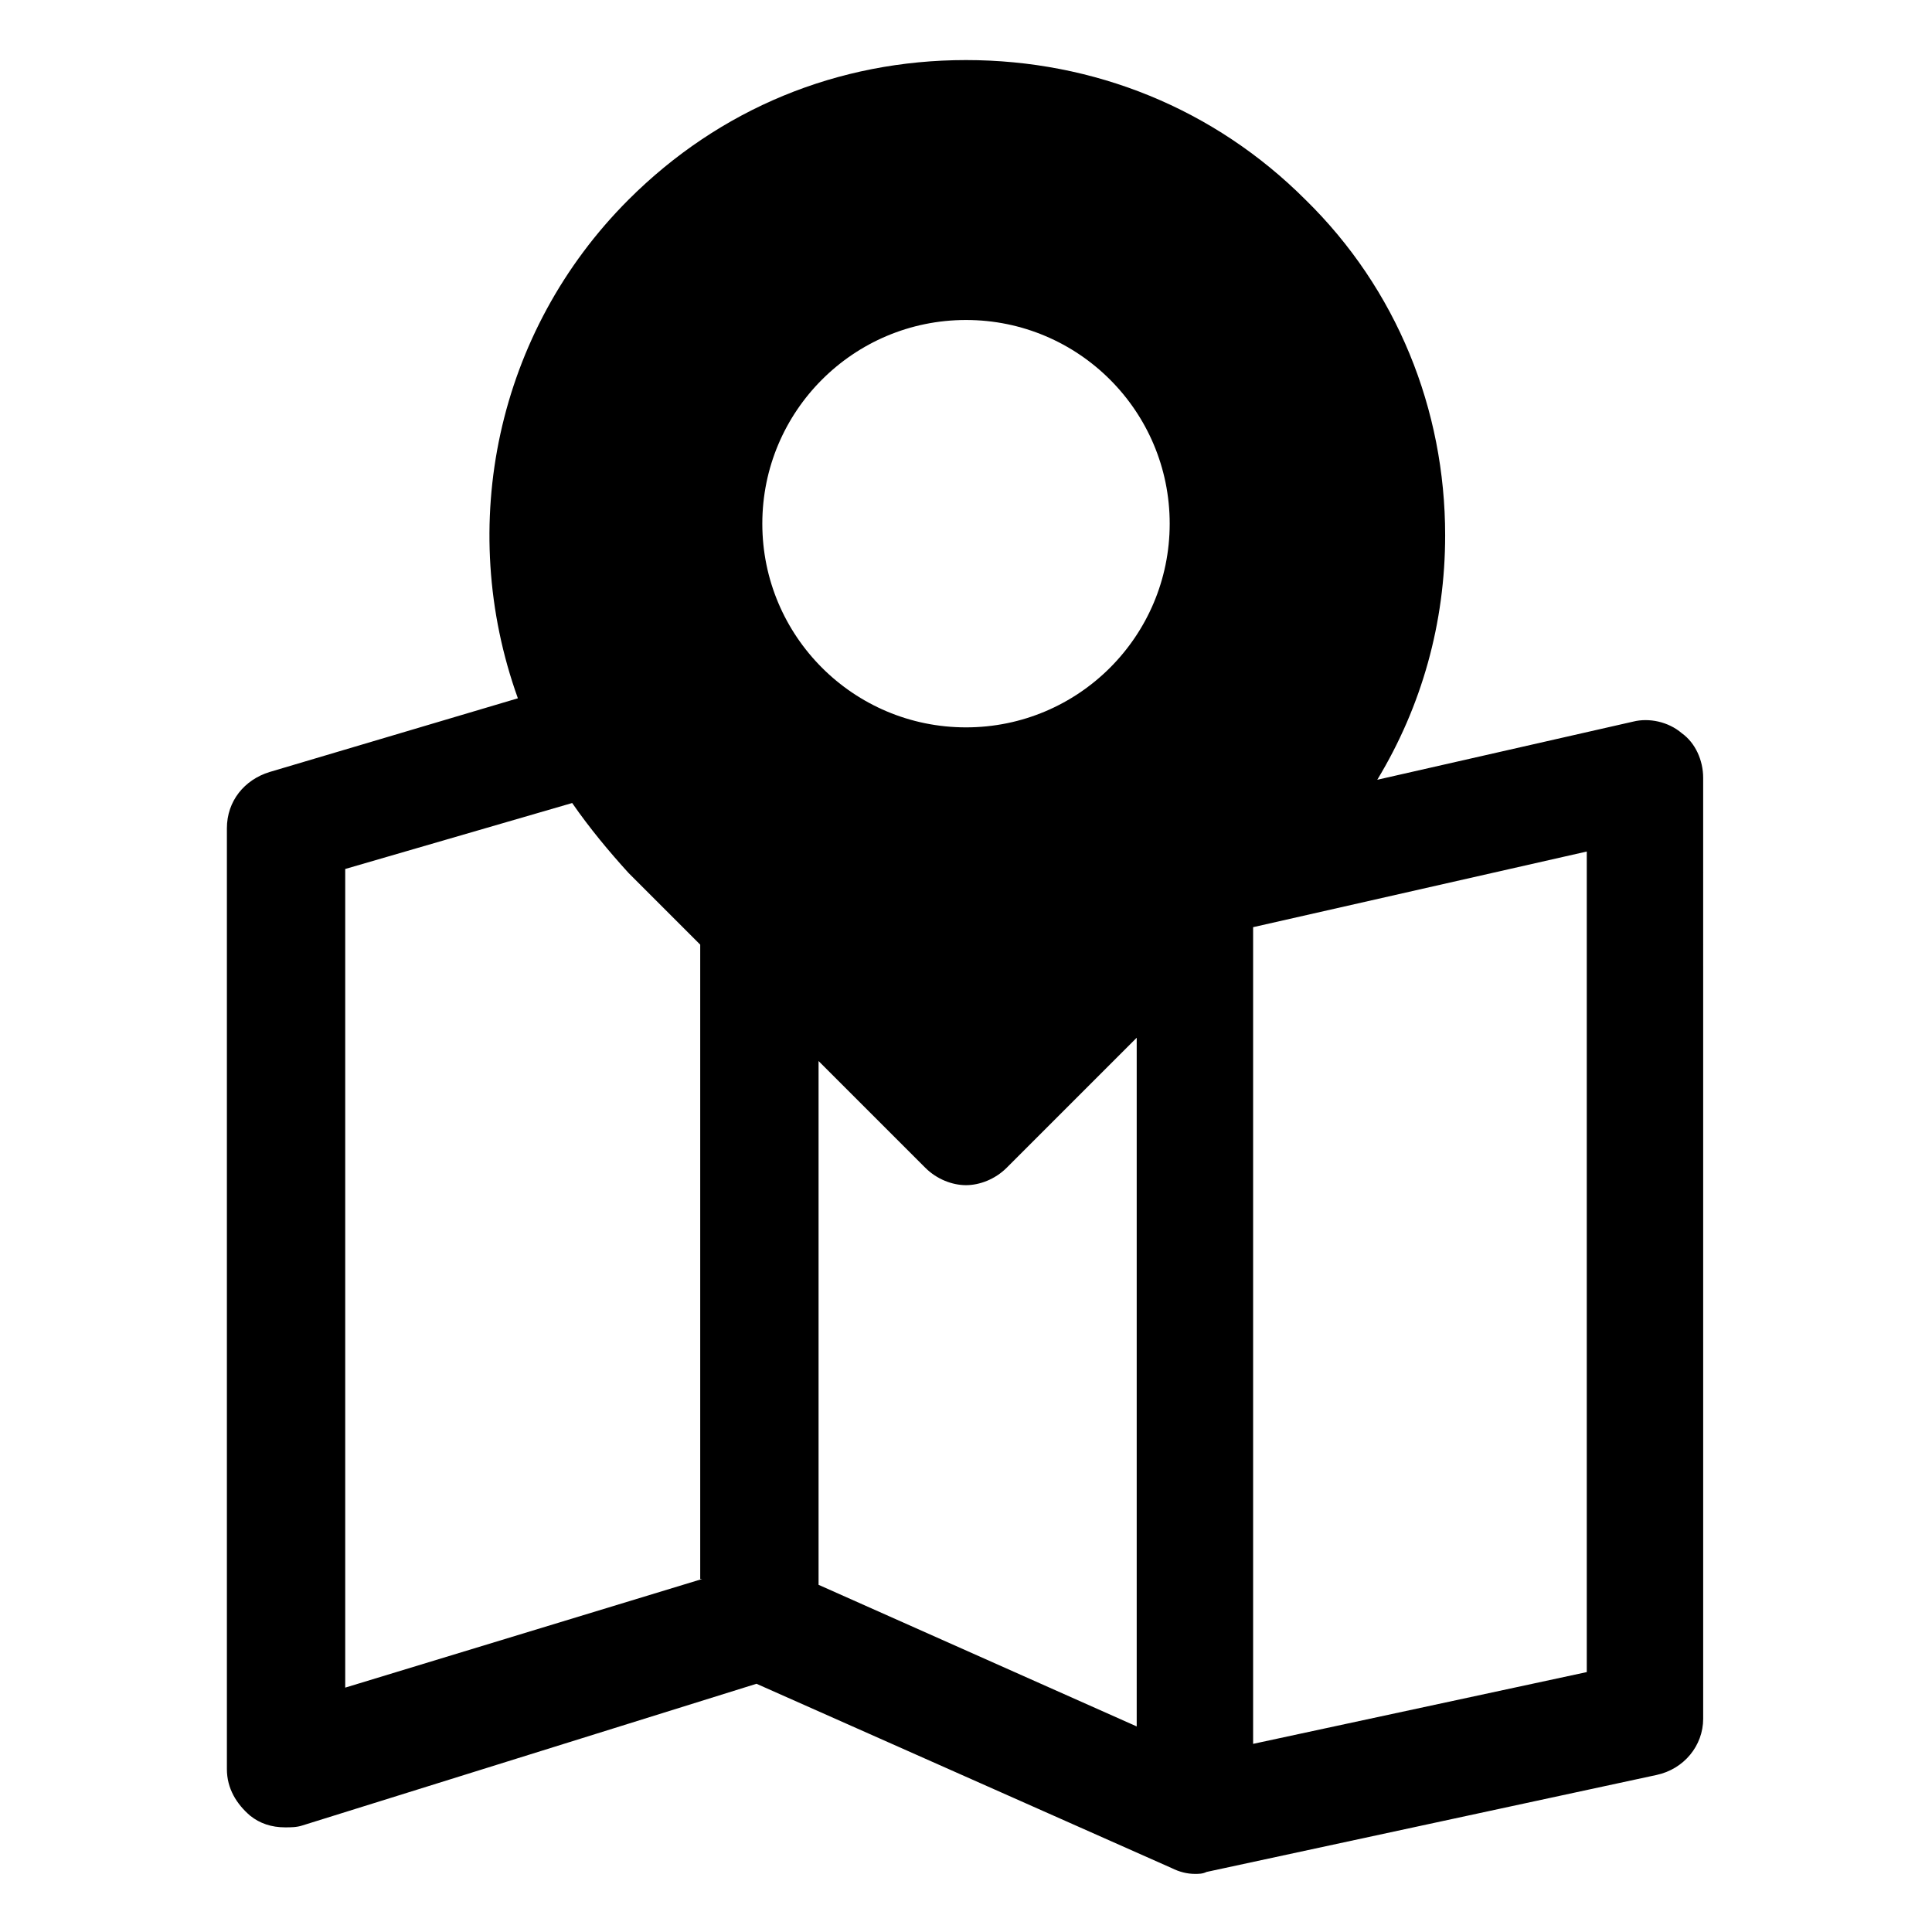 <?xml version="1.0" encoding="UTF-8"?>
<!-- The Best Svg Icon site in the world: iconSvg.co, Visit us! https://iconsvg.co -->
<svg fill="#000000" width="800px" height="800px" version="1.1" viewBox="144 144 512 512" xmlns="http://www.w3.org/2000/svg">
 <path d="m589.7 338.31c-3.598-3.086-8.738-4.113-12.852-3.086l-67.859 15.422c11.824-19.535 17.992-41.641 17.992-64.777 0-33.414-12.852-65.289-37.016-88.938-24.164-24.16-56.035-37.012-89.965-37.012s-65.289 12.852-89.453 37.016c-34.957 34.957-45.754 86.367-29.305 132.12l-65.805 19.535c-6.684 2.055-11.309 7.711-11.309 14.91v249.34c0 5.141 2.57 9.254 6.168 12.34 2.57 2.055 5.656 3.086 9.254 3.086 1.543 0 3.086 0 4.625-0.516l120.3-37.535 110.02 48.84c2.055 1.027 4.113 1.543 6.168 1.543 1.027 0 2.055 0 3.086-0.516l119.27-25.703c7.199-1.543 12.34-7.711 12.34-14.91l-0.004-249.33c0-4.629-2.055-9.254-5.652-11.824zm-259.62 224.14-94.594 28.789v-216.95l60.148-17.48c4.625 6.684 9.77 12.852 14.91 18.508l19.02 19.02v168.11zm115.16 39.07-84.312-37.527v-138.81l28.273 28.273c3.086 3.086 7.199 4.625 10.797 4.625s7.711-1.543 10.797-4.625l34.445-34.445zm-45.238-264.76c-29.816 0-53.98-24.164-53.98-53.98s24.16-53.98 53.98-53.98c29.816 0 53.98 24.164 53.98 53.98-0.004 29.816-24.164 53.98-53.98 53.98zm164.51 250.36-88.422 19.02v-216.43l88.422-20.047z"/>
</svg>